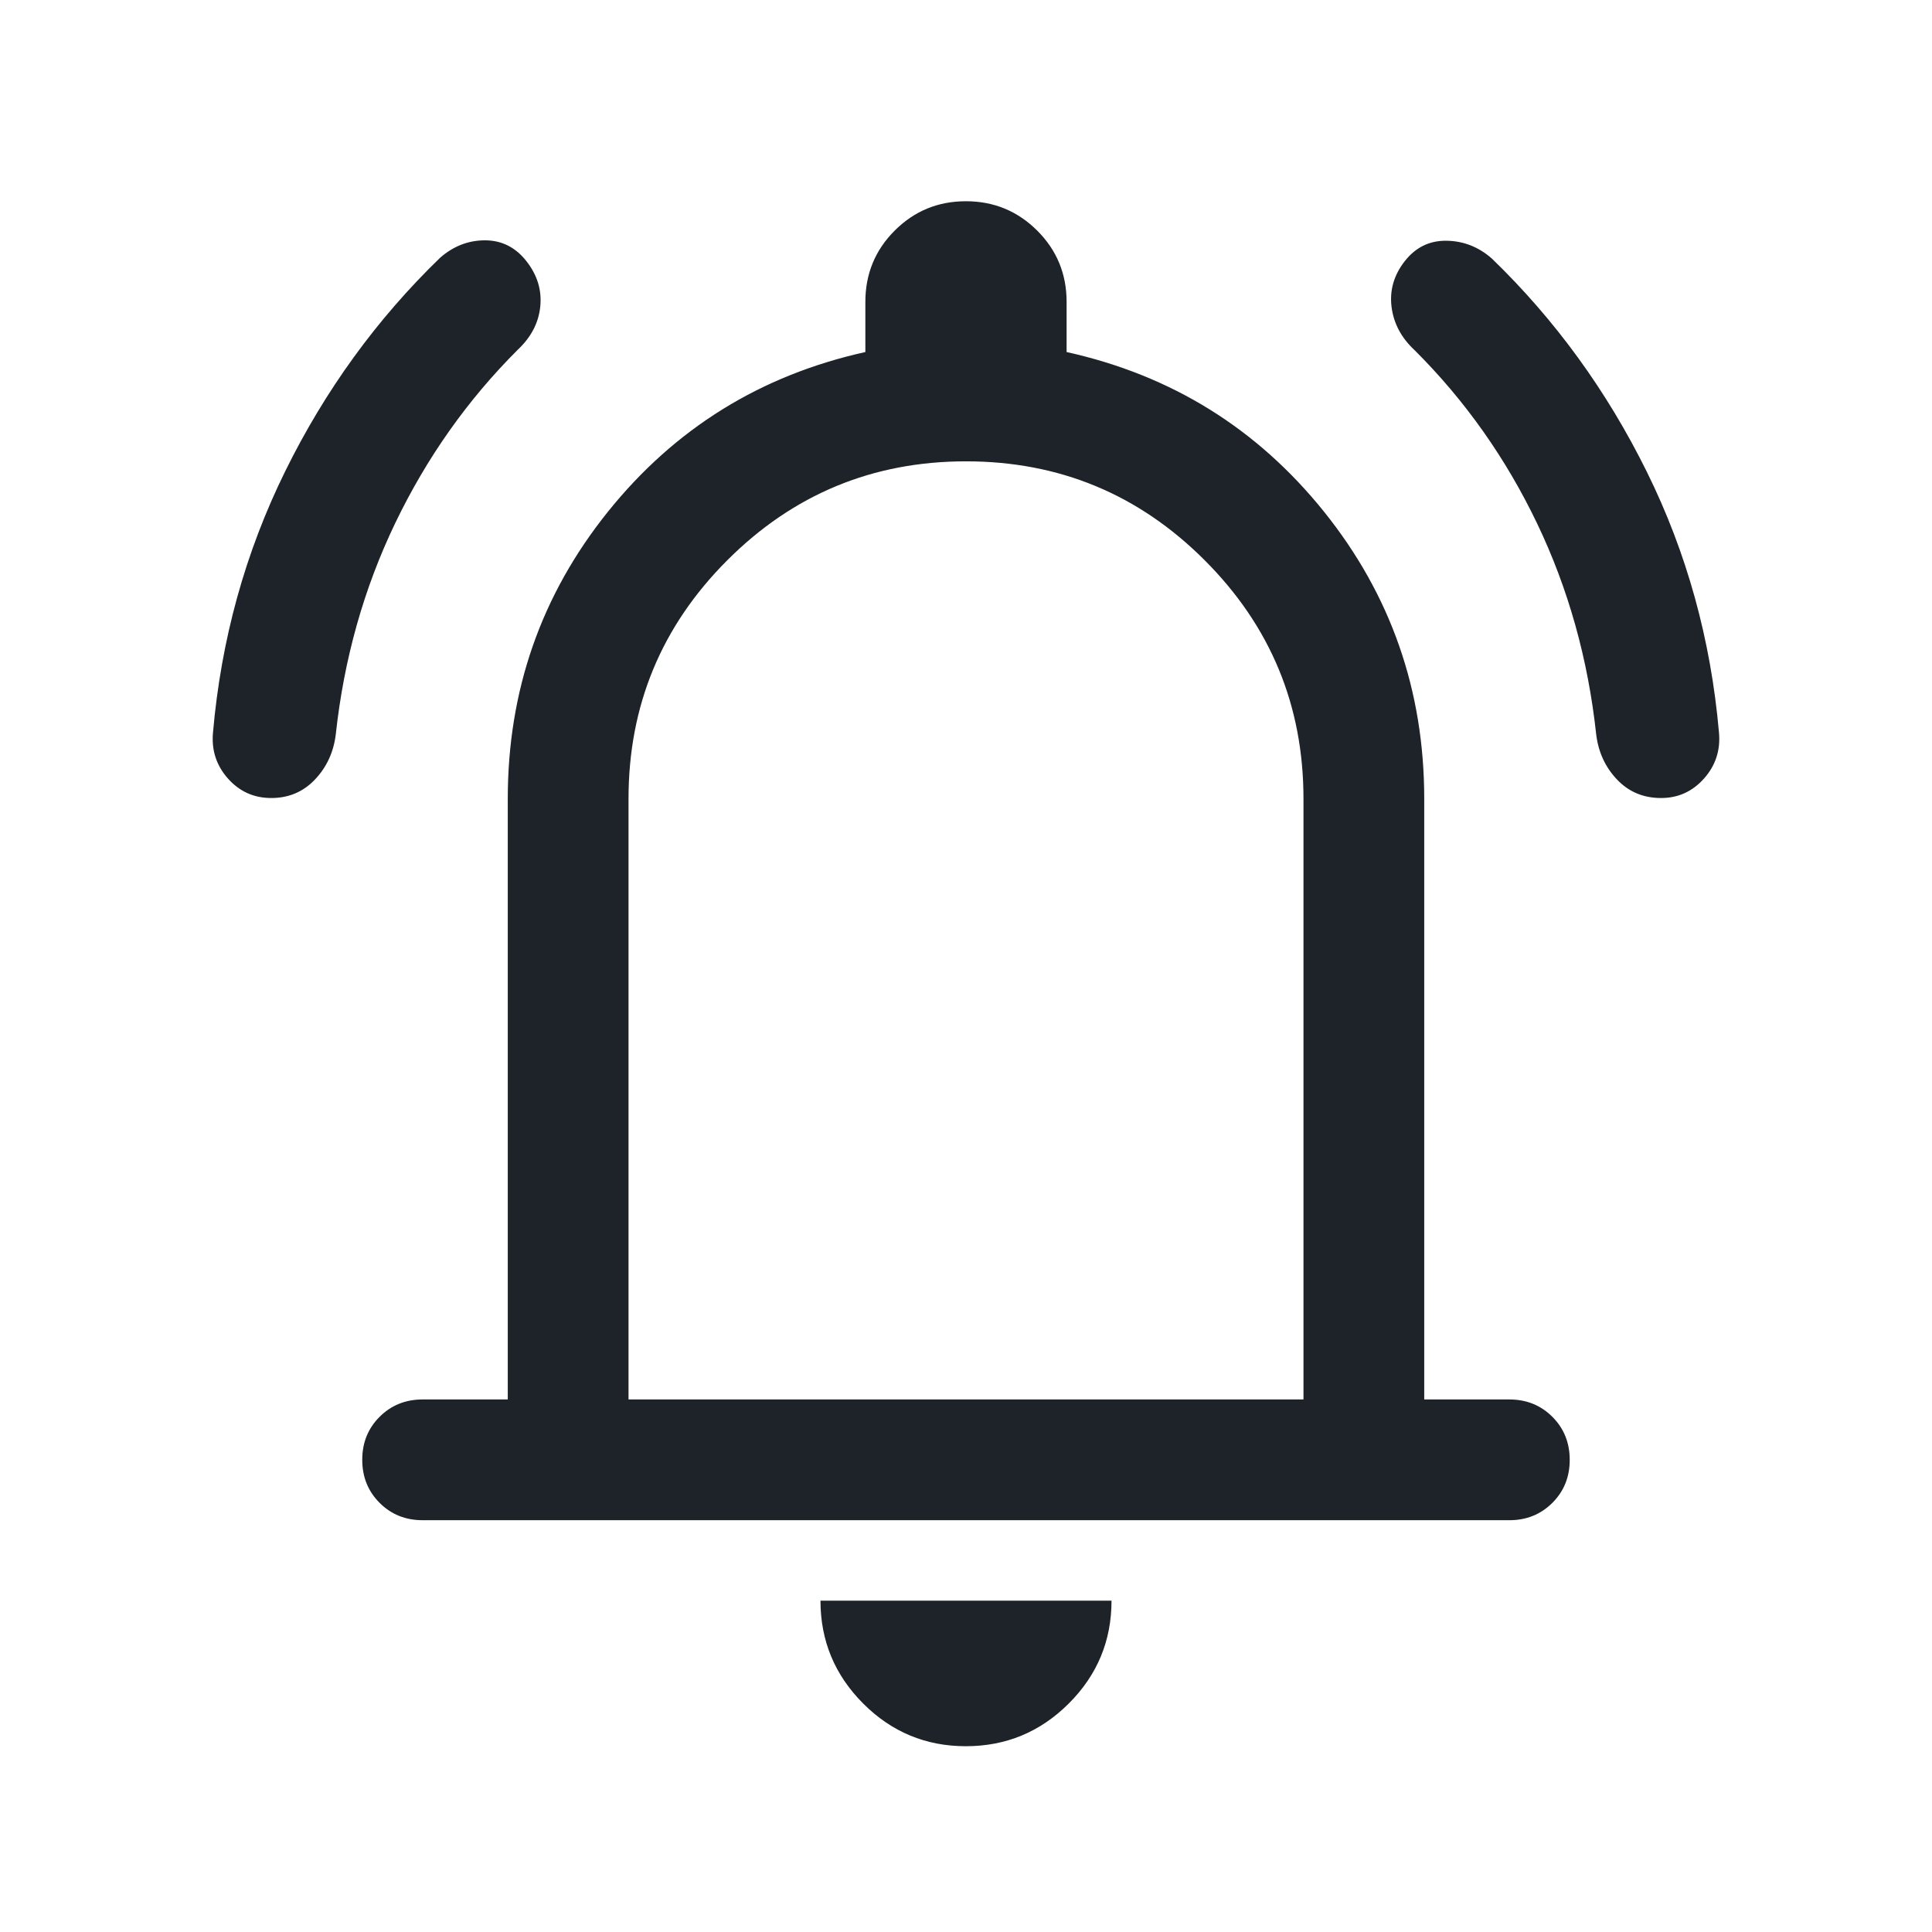 <svg width="56" height="56" viewBox="0 0 56 56" fill="none" xmlns="http://www.w3.org/2000/svg">
<mask id="mask0_635_41073" style="mask-type:alpha" maskUnits="userSpaceOnUse" x="0" y="0" width="56" height="56">
<rect width="56" height="56" fill="#D9D9D9"/>
</mask>
<g mask="url(#mask0_635_41073)">
<path d="M12.25 44.064C11.754 44.064 11.338 43.896 11.003 43.561C10.667 43.225 10.5 42.809 10.5 42.313C10.5 41.817 10.667 41.402 11.003 41.067C11.338 40.732 11.754 40.564 12.25 40.564H14.718V23.154C14.718 20.016 15.686 17.241 17.623 14.83C19.56 12.419 22.047 10.877 25.083 10.204V8.75C25.083 7.94 25.366 7.251 25.933 6.684C26.5 6.117 27.188 5.833 27.997 5.833C28.806 5.833 29.495 6.117 30.064 6.684C30.632 7.251 30.916 7.94 30.916 8.75V10.204C33.953 10.877 36.439 12.419 38.376 14.83C40.313 17.241 41.282 20.016 41.282 23.154V40.564H43.749C44.245 40.564 44.661 40.732 44.996 41.067C45.332 41.403 45.499 41.819 45.499 42.315C45.499 42.811 45.332 43.226 44.996 43.561C44.661 43.896 44.245 44.064 43.749 44.064H12.25ZM27.996 50.615C26.835 50.615 25.842 50.202 25.018 49.376C24.194 48.55 23.782 47.557 23.782 46.397H32.218C32.218 47.561 31.804 48.555 30.977 49.379C30.151 50.203 29.157 50.615 27.996 50.615ZM18.218 40.564H37.782V23.154C37.782 20.452 36.827 18.147 34.916 16.237C33.007 14.327 30.701 13.372 28 13.372C25.298 13.372 22.993 14.327 21.083 16.237C19.172 18.147 18.218 20.452 18.218 23.154V40.564ZM7.863 23.131C7.359 23.131 6.94 22.942 6.605 22.564C6.27 22.185 6.126 21.74 6.174 21.229C6.41 18.536 7.107 16.015 8.265 13.663C9.423 11.312 10.92 9.248 12.757 7.471C13.143 7.133 13.578 6.965 14.062 6.966C14.547 6.968 14.946 7.17 15.26 7.572C15.575 7.974 15.708 8.412 15.66 8.885C15.612 9.357 15.395 9.774 15.009 10.136C13.552 11.59 12.368 13.266 11.455 15.164C10.543 17.062 9.969 19.105 9.732 21.291C9.669 21.803 9.468 22.238 9.129 22.595C8.789 22.953 8.367 23.131 7.863 23.131ZM48.147 23.131C47.635 23.131 47.21 22.953 46.87 22.595C46.531 22.238 46.33 21.803 46.267 21.291C46.031 19.105 45.46 17.066 44.555 15.175C43.65 13.285 42.469 11.613 41.012 10.159C40.621 9.798 40.396 9.378 40.335 8.897C40.275 8.416 40.402 7.974 40.716 7.572C41.03 7.17 41.433 6.972 41.925 6.978C42.418 6.984 42.857 7.156 43.242 7.494C45.079 9.27 46.576 11.331 47.734 13.675C48.892 16.018 49.589 18.536 49.825 21.229C49.873 21.74 49.729 22.185 49.394 22.564C49.058 22.942 48.643 23.131 48.147 23.131Z" fill="#1D2329"/>
</g>
</svg>
